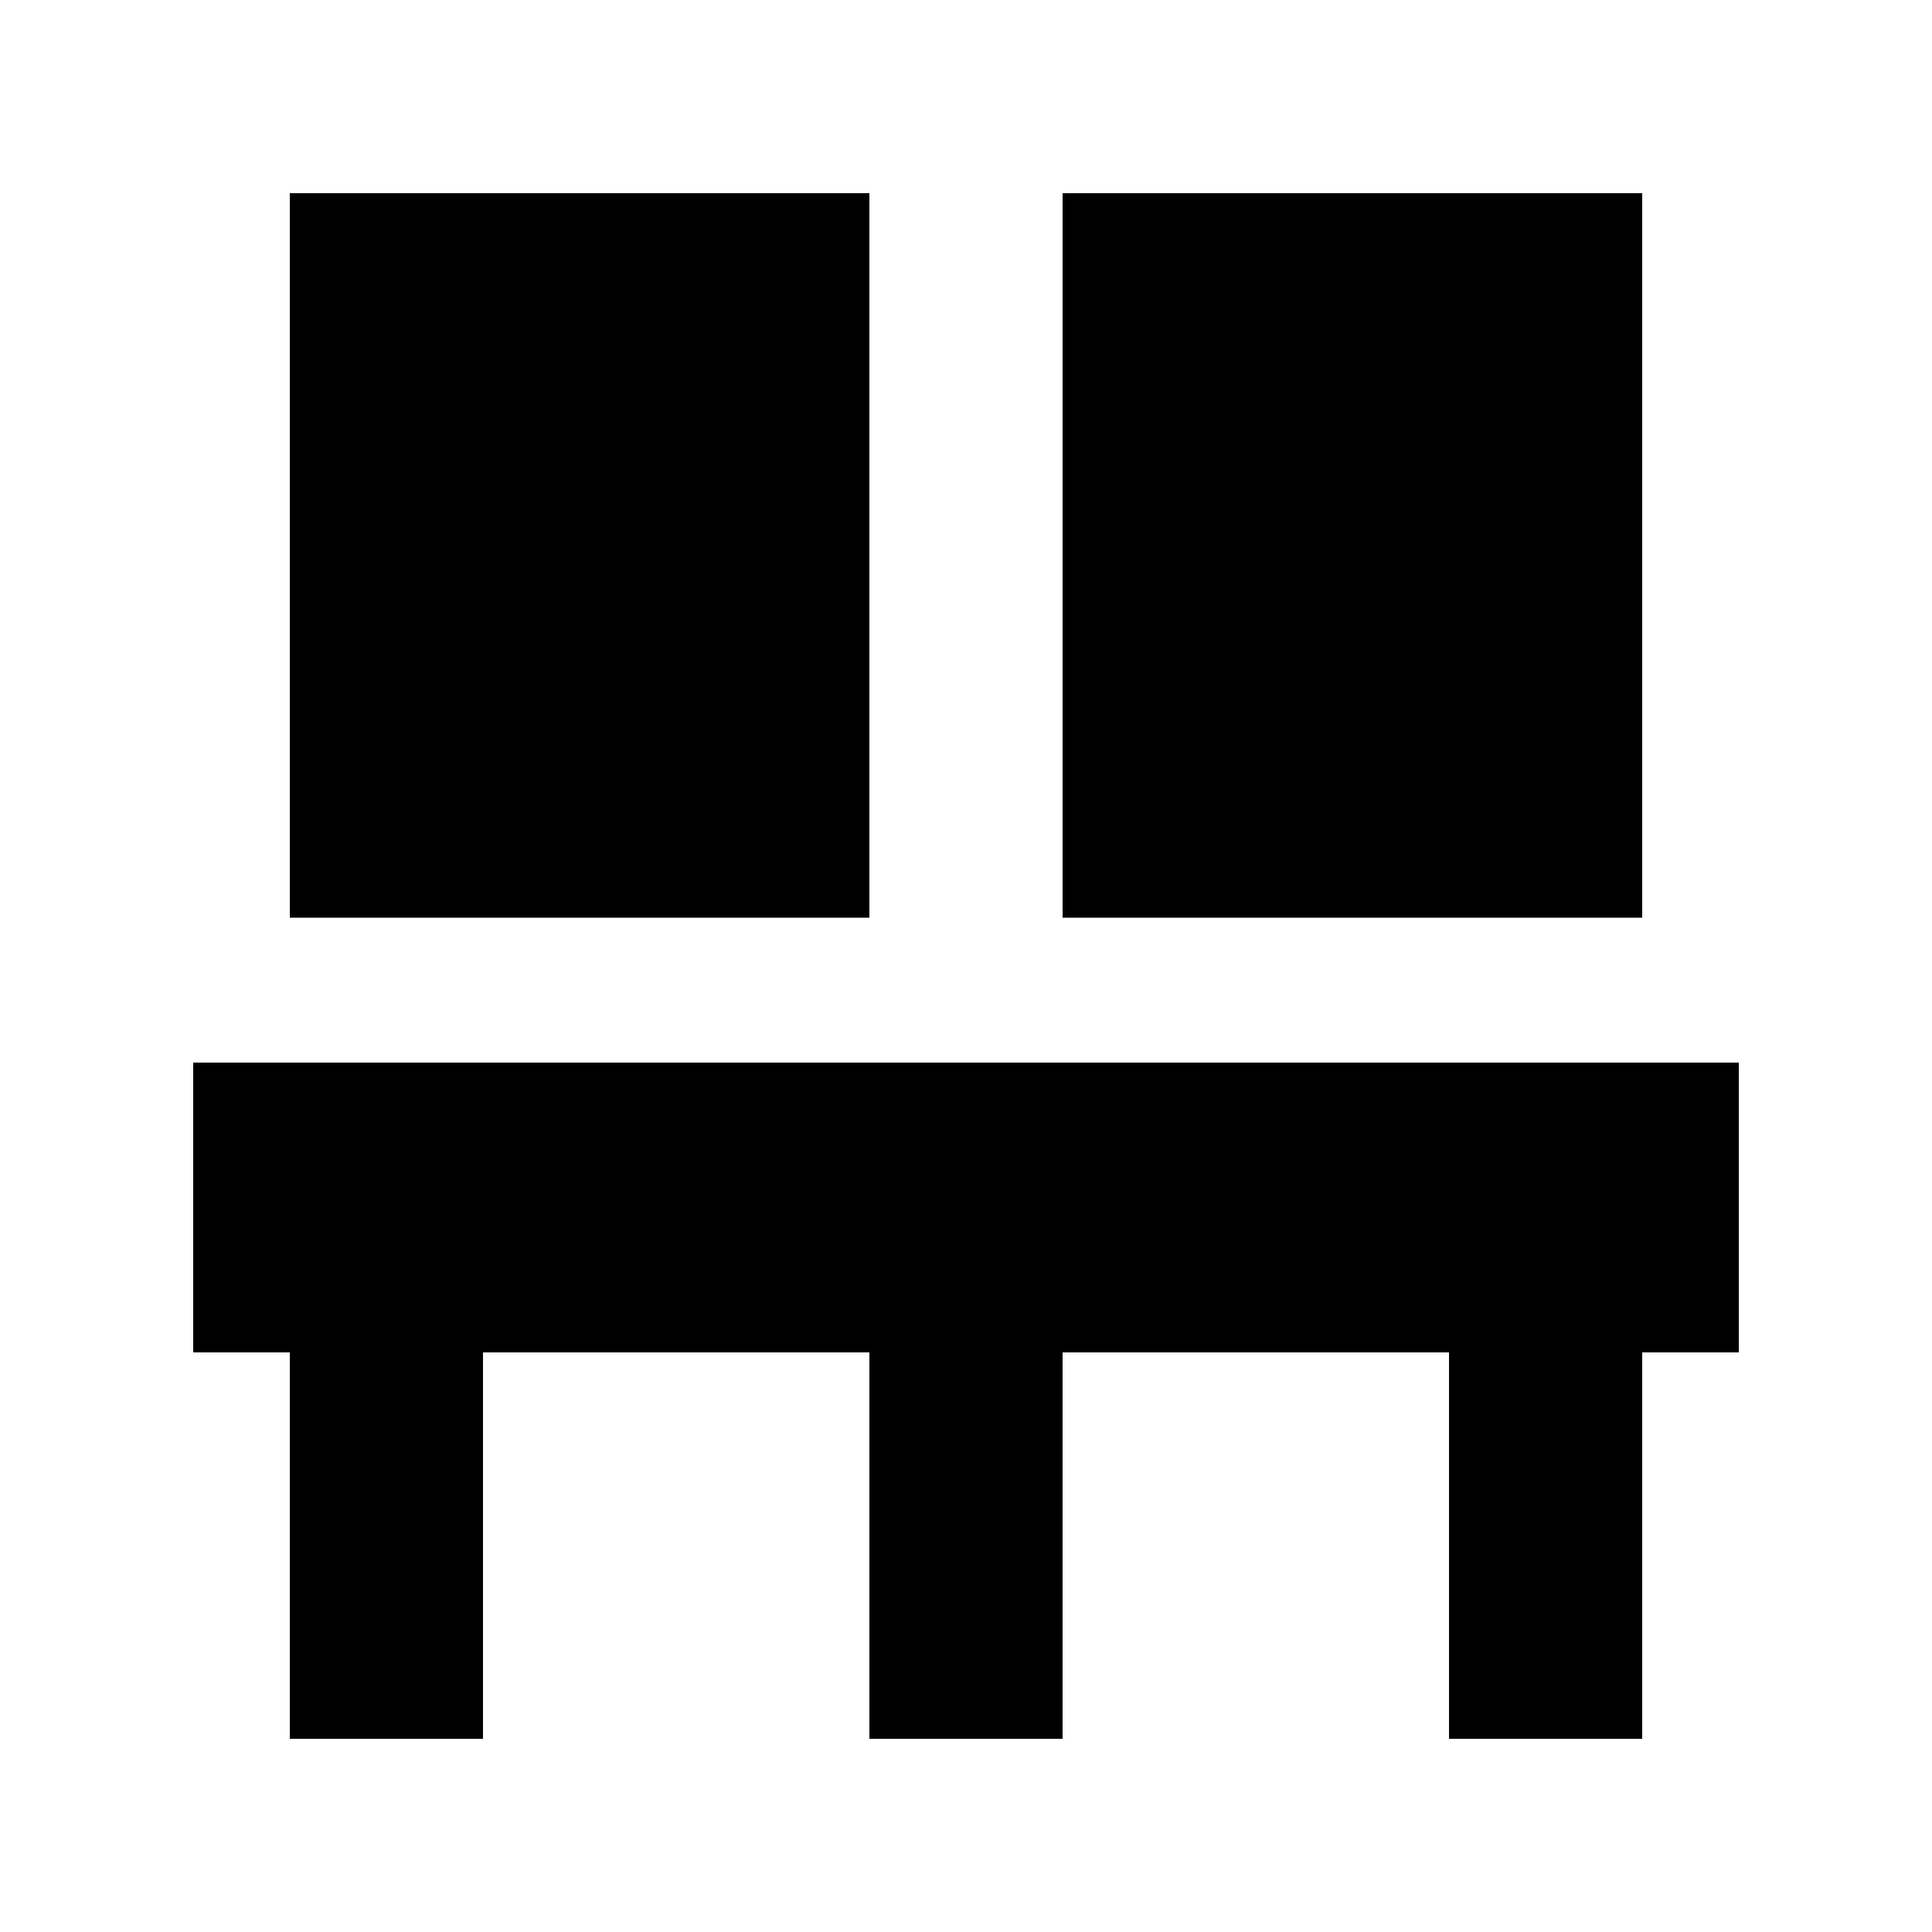<svg xmlns="http://www.w3.org/2000/svg" viewBox="0 0 640 640"><!--! Font Awesome Pro 7.1.0 by @fontawesome - https://fontawesome.com License - https://fontawesome.com/license (Commercial License) Copyright 2025 Fonticons, Inc. --><path fill="currentColor" d="M288 64L288 304L96 304L96 64L288 64zM544 64L544 304L352 304L352 64L544 64zM576 448L544 448L544 576L480 576L480 448L352 448L352 576L288 576L288 448L160 448L160 576L96 576L96 448L64 448L64 352L576 352L576 448z"/></svg>